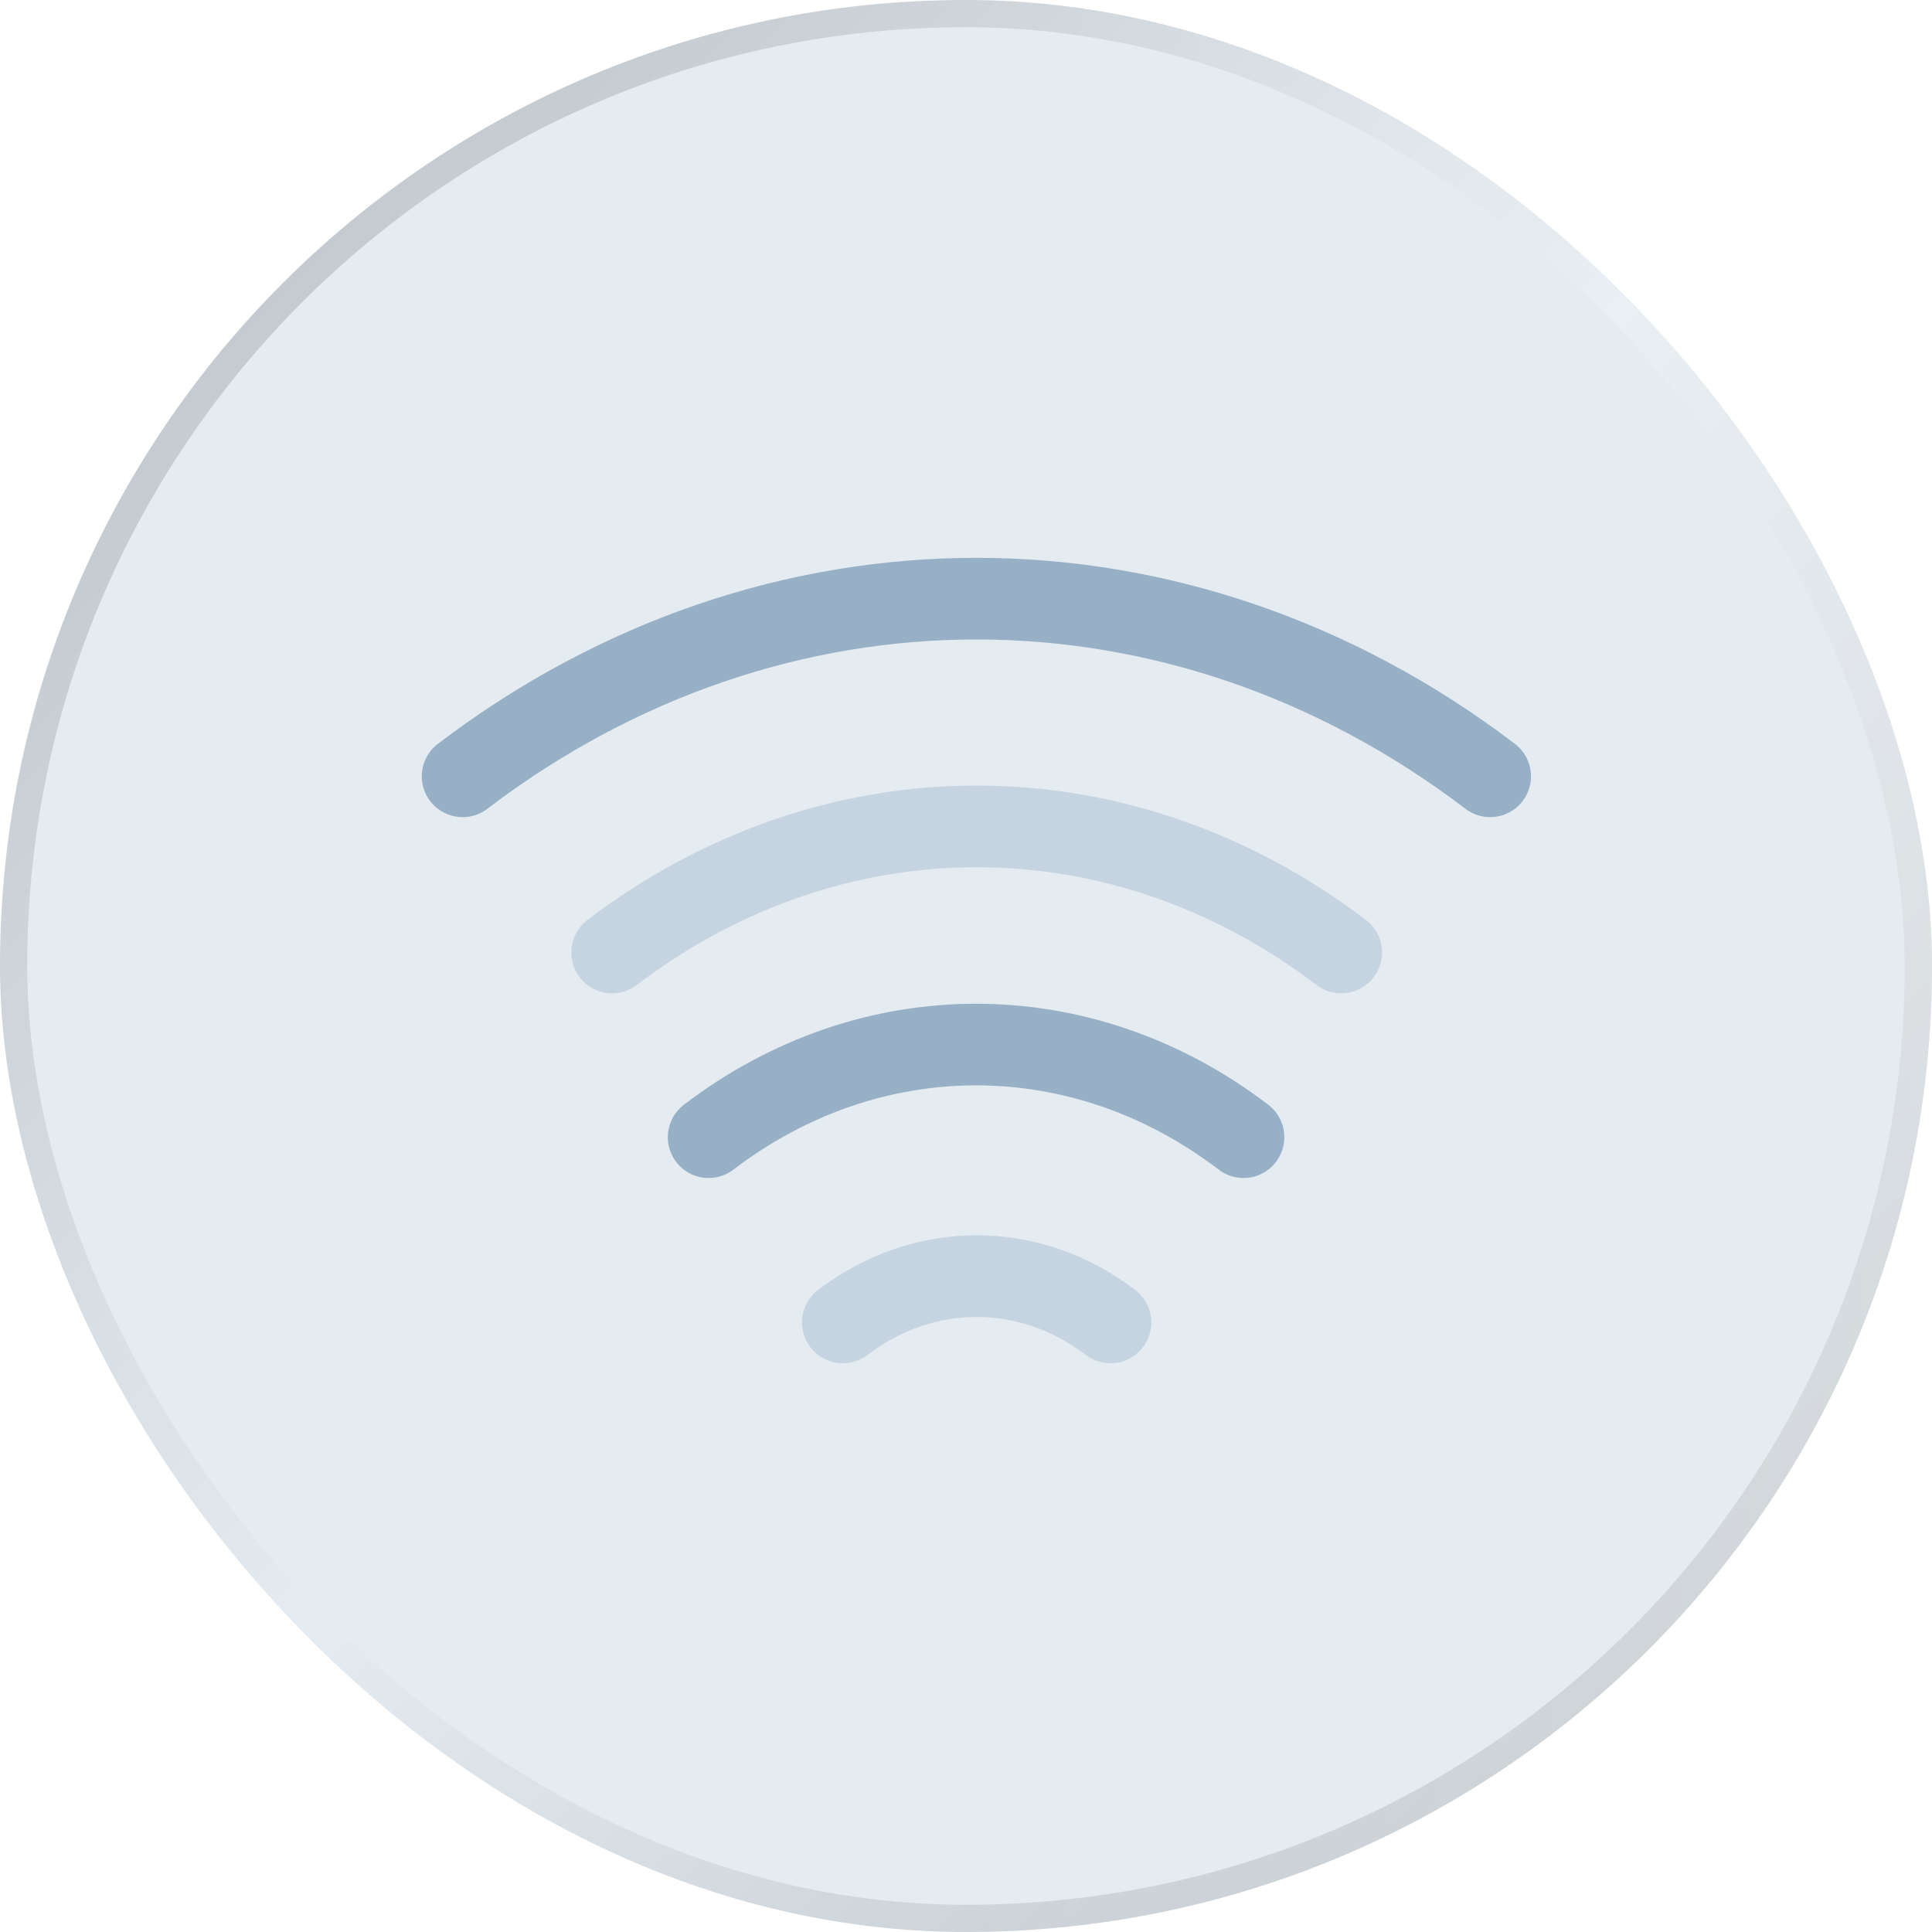 <?xml version="1.0" encoding="UTF-8"?> <svg xmlns="http://www.w3.org/2000/svg" width="71" height="71" viewBox="0 0 71 71" fill="none"> <g filter="url(#filter0_b_29_256)"> <rect width="71" height="71" rx="35.5" fill="#E4EBF1"></rect> <rect x="0.5" y="0.5" width="70" height="70" rx="35" stroke="url(#paint0_radial_29_256)" stroke-opacity="0.2"></rect> <rect x="0.5" y="0.5" width="70" height="70" rx="35" stroke="url(#paint1_linear_29_256)" stroke-opacity="0.3"></rect> </g> <path opacity="0.4" d="M22.495 35.002C30.614 28.826 41.169 28.826 49.288 35.002" stroke="#98B0C6" stroke-width="3" stroke-linecap="round" stroke-linejoin="round"></path> <path d="M17 28.529C28.442 19.824 43.321 19.824 54.763 28.529" stroke="#98B0C6" stroke-width="3" stroke-linecap="round" stroke-linejoin="round"></path> <path d="M26.042 41.791C31.99 37.252 39.75 37.252 45.698 41.791" stroke="#98B0C6" stroke-width="3" stroke-linecap="round" stroke-linejoin="round"></path> <path opacity="0.4" d="M30.973 48.598C33.956 46.329 37.827 46.329 40.81 48.598" stroke="#98B0C6" stroke-width="3" stroke-linecap="round" stroke-linejoin="round"></path> <defs> <filter id="filter0_b_29_256" x="-15" y="-15" width="101" height="101" filterUnits="userSpaceOnUse" color-interpolation-filters="sRGB"> <feFlood flood-opacity="0" result="BackgroundImageFix"></feFlood> <feGaussianBlur in="BackgroundImageFix" stdDeviation="7.5"></feGaussianBlur> <feComposite in2="SourceAlpha" operator="in" result="effect1_backgroundBlur_29_256"></feComposite> <feBlend mode="normal" in="SourceGraphic" in2="effect1_backgroundBlur_29_256" result="shape"></feBlend> </filter> <radialGradient id="paint0_radial_29_256" cx="0" cy="0" r="1" gradientUnits="userSpaceOnUse" gradientTransform="translate(35.5 35.5) rotate(-135) scale(50.205 3730.11)"> <stop stop-opacity="0"></stop> <stop offset="1"></stop> </radialGradient> <linearGradient id="paint1_linear_29_256" x1="71" y1="71" x2="35.261" y2="70.758" gradientUnits="userSpaceOnUse"> <stop stop-color="white"></stop> <stop offset="1" stop-color="white" stop-opacity="0"></stop> </linearGradient> </defs> </svg> 
